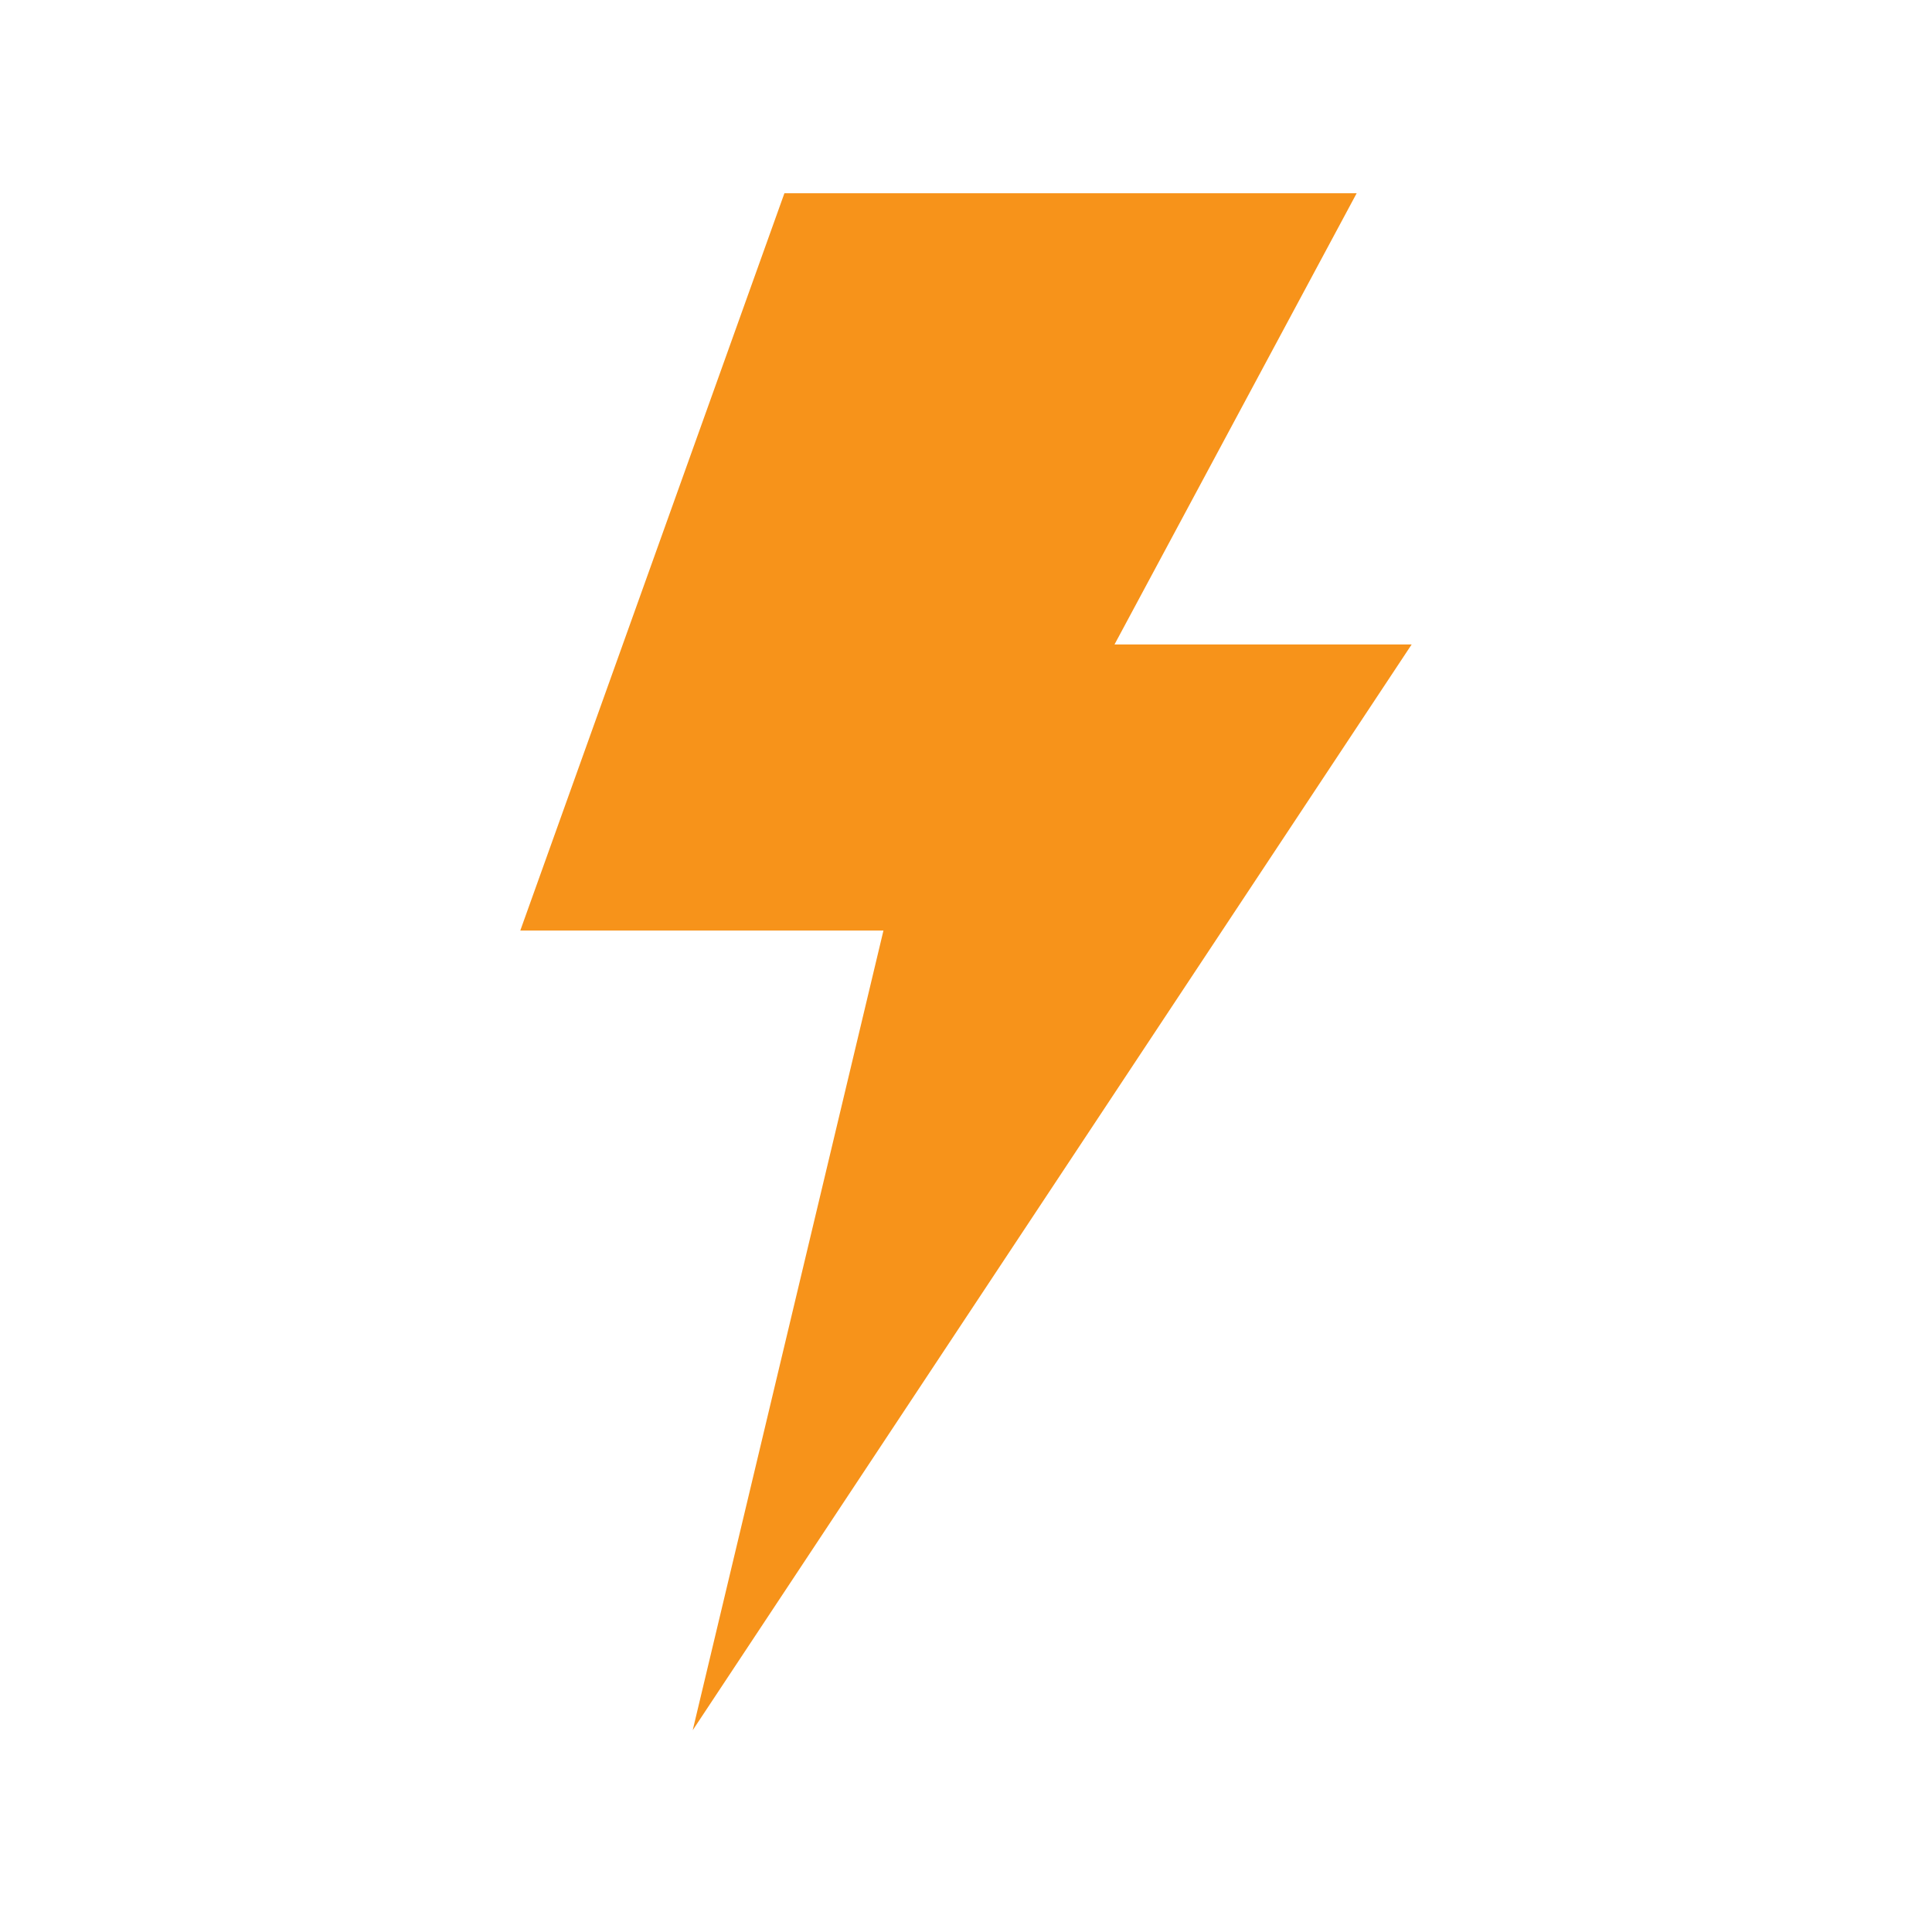 <svg xmlns="http://www.w3.org/2000/svg" xmlns:xlink="http://www.w3.org/1999/xlink" width="500" zoomAndPan="magnify" viewBox="0 0 375 375" height="500" preserveAspectRatio="xMidYMid meet" version="1.0"><defs><clipPath id="65c5e5277d"><path d="M 100.977 37.5 L 274.227 37.5 L 274.227 336 L 100.977 336 Z M 100.977 37.5 " clip-rule="nonzero"/></clipPath></defs><g clip-path="url(#65c5e5277d)"><path fill="#f7931a" d="M 152.254 37.508 L 263.328 37.508 L 216.328 125.086 L 274.004 125.086 L 134.453 335.84 L 171.477 180.617 L 100.988 180.617 L 152.254 37.508 " fill-opacity="1" fill-rule="nonzero"/></g></svg>